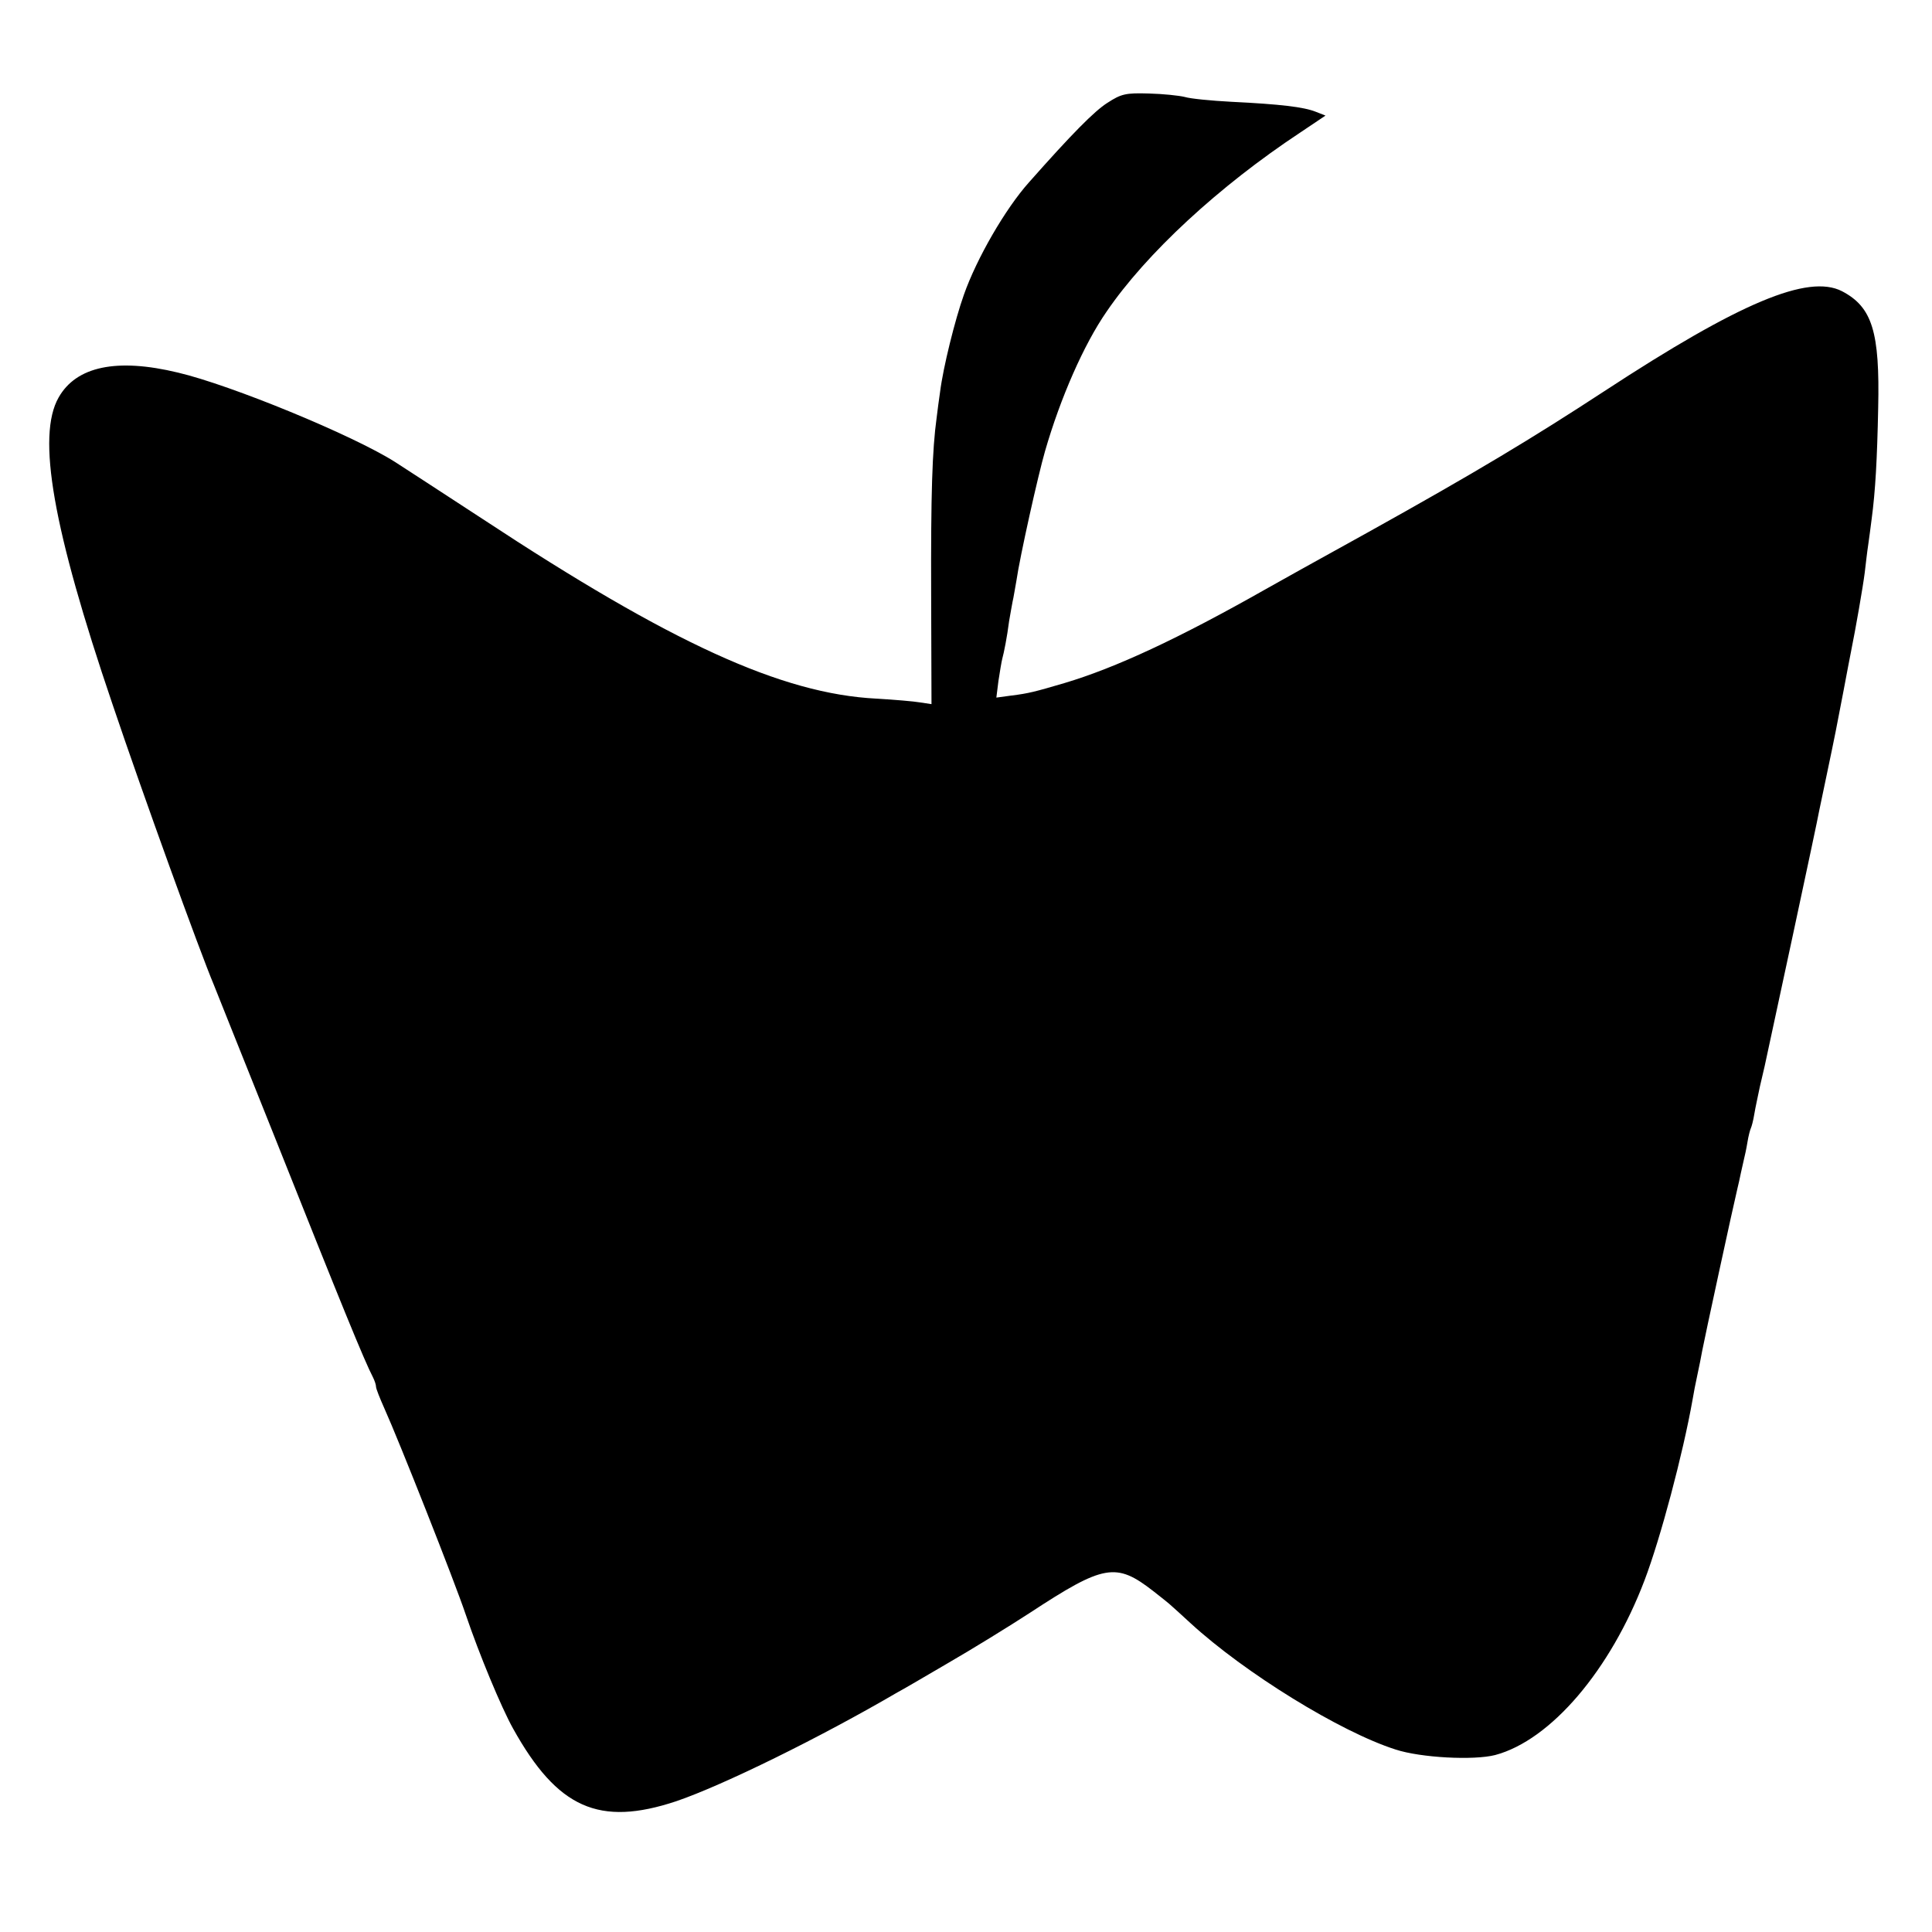 <svg version="1" xmlns="http://www.w3.org/2000/svg" width="746.667" height="746.667" viewBox="0 0 560 560"><path d="M321 29.8c-3.8 2.4-10.4 9.1-22.7 23-6.9 7.7-15.2 22.1-18.9 32.6-2.6 7.3-6 21-6.9 28.1-.3 2.2-.8 5.6-1 7.5-1.3 9.4-1.7 22.2-1.6 51.3l.1 31.8-3.3-.5c-1.7-.3-7.5-.8-12.7-1.1-27.4-1.4-59.5-16.1-114-52-11.8-7.7-23.3-15.2-25.5-16.6-12.3-7.8-47.6-22.3-62.9-25.9-17.8-4.3-29.5-1.8-34.6 7.2-6.4 11.2-1.7 38 15.6 88.9 8.9 26.4 25.2 71.4 29.4 81.4.4 1.1 8.3 20.7 17.4 43.5 19.7 49.5 26.2 65.4 28.7 70.2.5 1 .9 2.2.9 2.8 0 .5 1.1 3.3 2.4 6.2 4.2 9.3 20.3 50 23.6 59.8 3.9 11.5 10.3 26.9 13.7 33 12.9 23.2 25 28.5 47.3 21.1 13.5-4.6 41.6-18.4 64.2-31.6 1-.5 7.5-4.3 14.5-8.4 7.1-4.1 17.8-10.7 23.8-14.6 21.5-14.1 25-14.7 35.8-6.3 2.3 1.8 4.7 3.7 5.3 4.3.6.5 3.1 2.8 5.5 5 15.7 14.4 43.4 31.5 59.4 36.6 7.3 2.4 22.7 3.2 28.9 1.6 16.1-4.3 33.4-24.6 43.3-50.7 4.6-12.1 11.1-36.5 13.9-52.3.3-1.8.9-5 1.4-7.2.5-2.2 1.1-5.4 1.4-7 .5-2.8 9.1-42.5 10.2-47 .3-1.1.7-3.1 1-4.5.3-1.4.7-3.2.9-4 .2-.8.7-3 1-4.9.3-1.9.8-3.7 1-4.1.2-.4.7-2.2 1-4.1.3-1.9 1.1-5.4 1.6-7.9.6-2.5 1.2-5.2 1.4-6 1.1-5 15.5-71.9 15.8-74 .3-1.4 1.3-6.1 2.2-10.5 2.5-11.9 2.8-13.5 4.9-24.5.9-4.7 1.8-9.6 2.1-11 1.4-6.9 3.5-19 4-23 .3-2.5.7-6.1 1-8 .3-1.9.7-5.3 1-7.5 1.1-8.2 1.6-17.4 1.9-32.2.5-22.1-1.7-29.3-10.5-33.9-9.8-5-29.5 3.2-68.9 29-20.8 13.6-37.4 23.6-68.5 40.9-14.3 7.9-27.6 15.3-29.5 16.4-25.4 14.4-43.7 22.9-58.5 27.3-8.5 2.5-10.4 3-15.3 3.6l-4.4.6.6-4.8c.4-2.7.9-5.6 1.1-6.4.5-1.8 1.4-6.3 2-11 .3-1.9.8-4.4 1-5.6.3-1.2.7-3.9 1.1-6 1-7 6.3-30.7 8.3-37.6 4.5-15.6 11.3-31 17.8-40.4 11.5-16.9 32.6-36.4 56.2-52l7.3-4.9-2.8-1.1c-3.5-1.4-10.3-2.2-24.5-2.9-5.8-.3-11.9-.9-13.5-1.4-1.6-.4-6.3-.9-10.4-1-6.7-.2-8 .1-12 2.7z"/></svg>